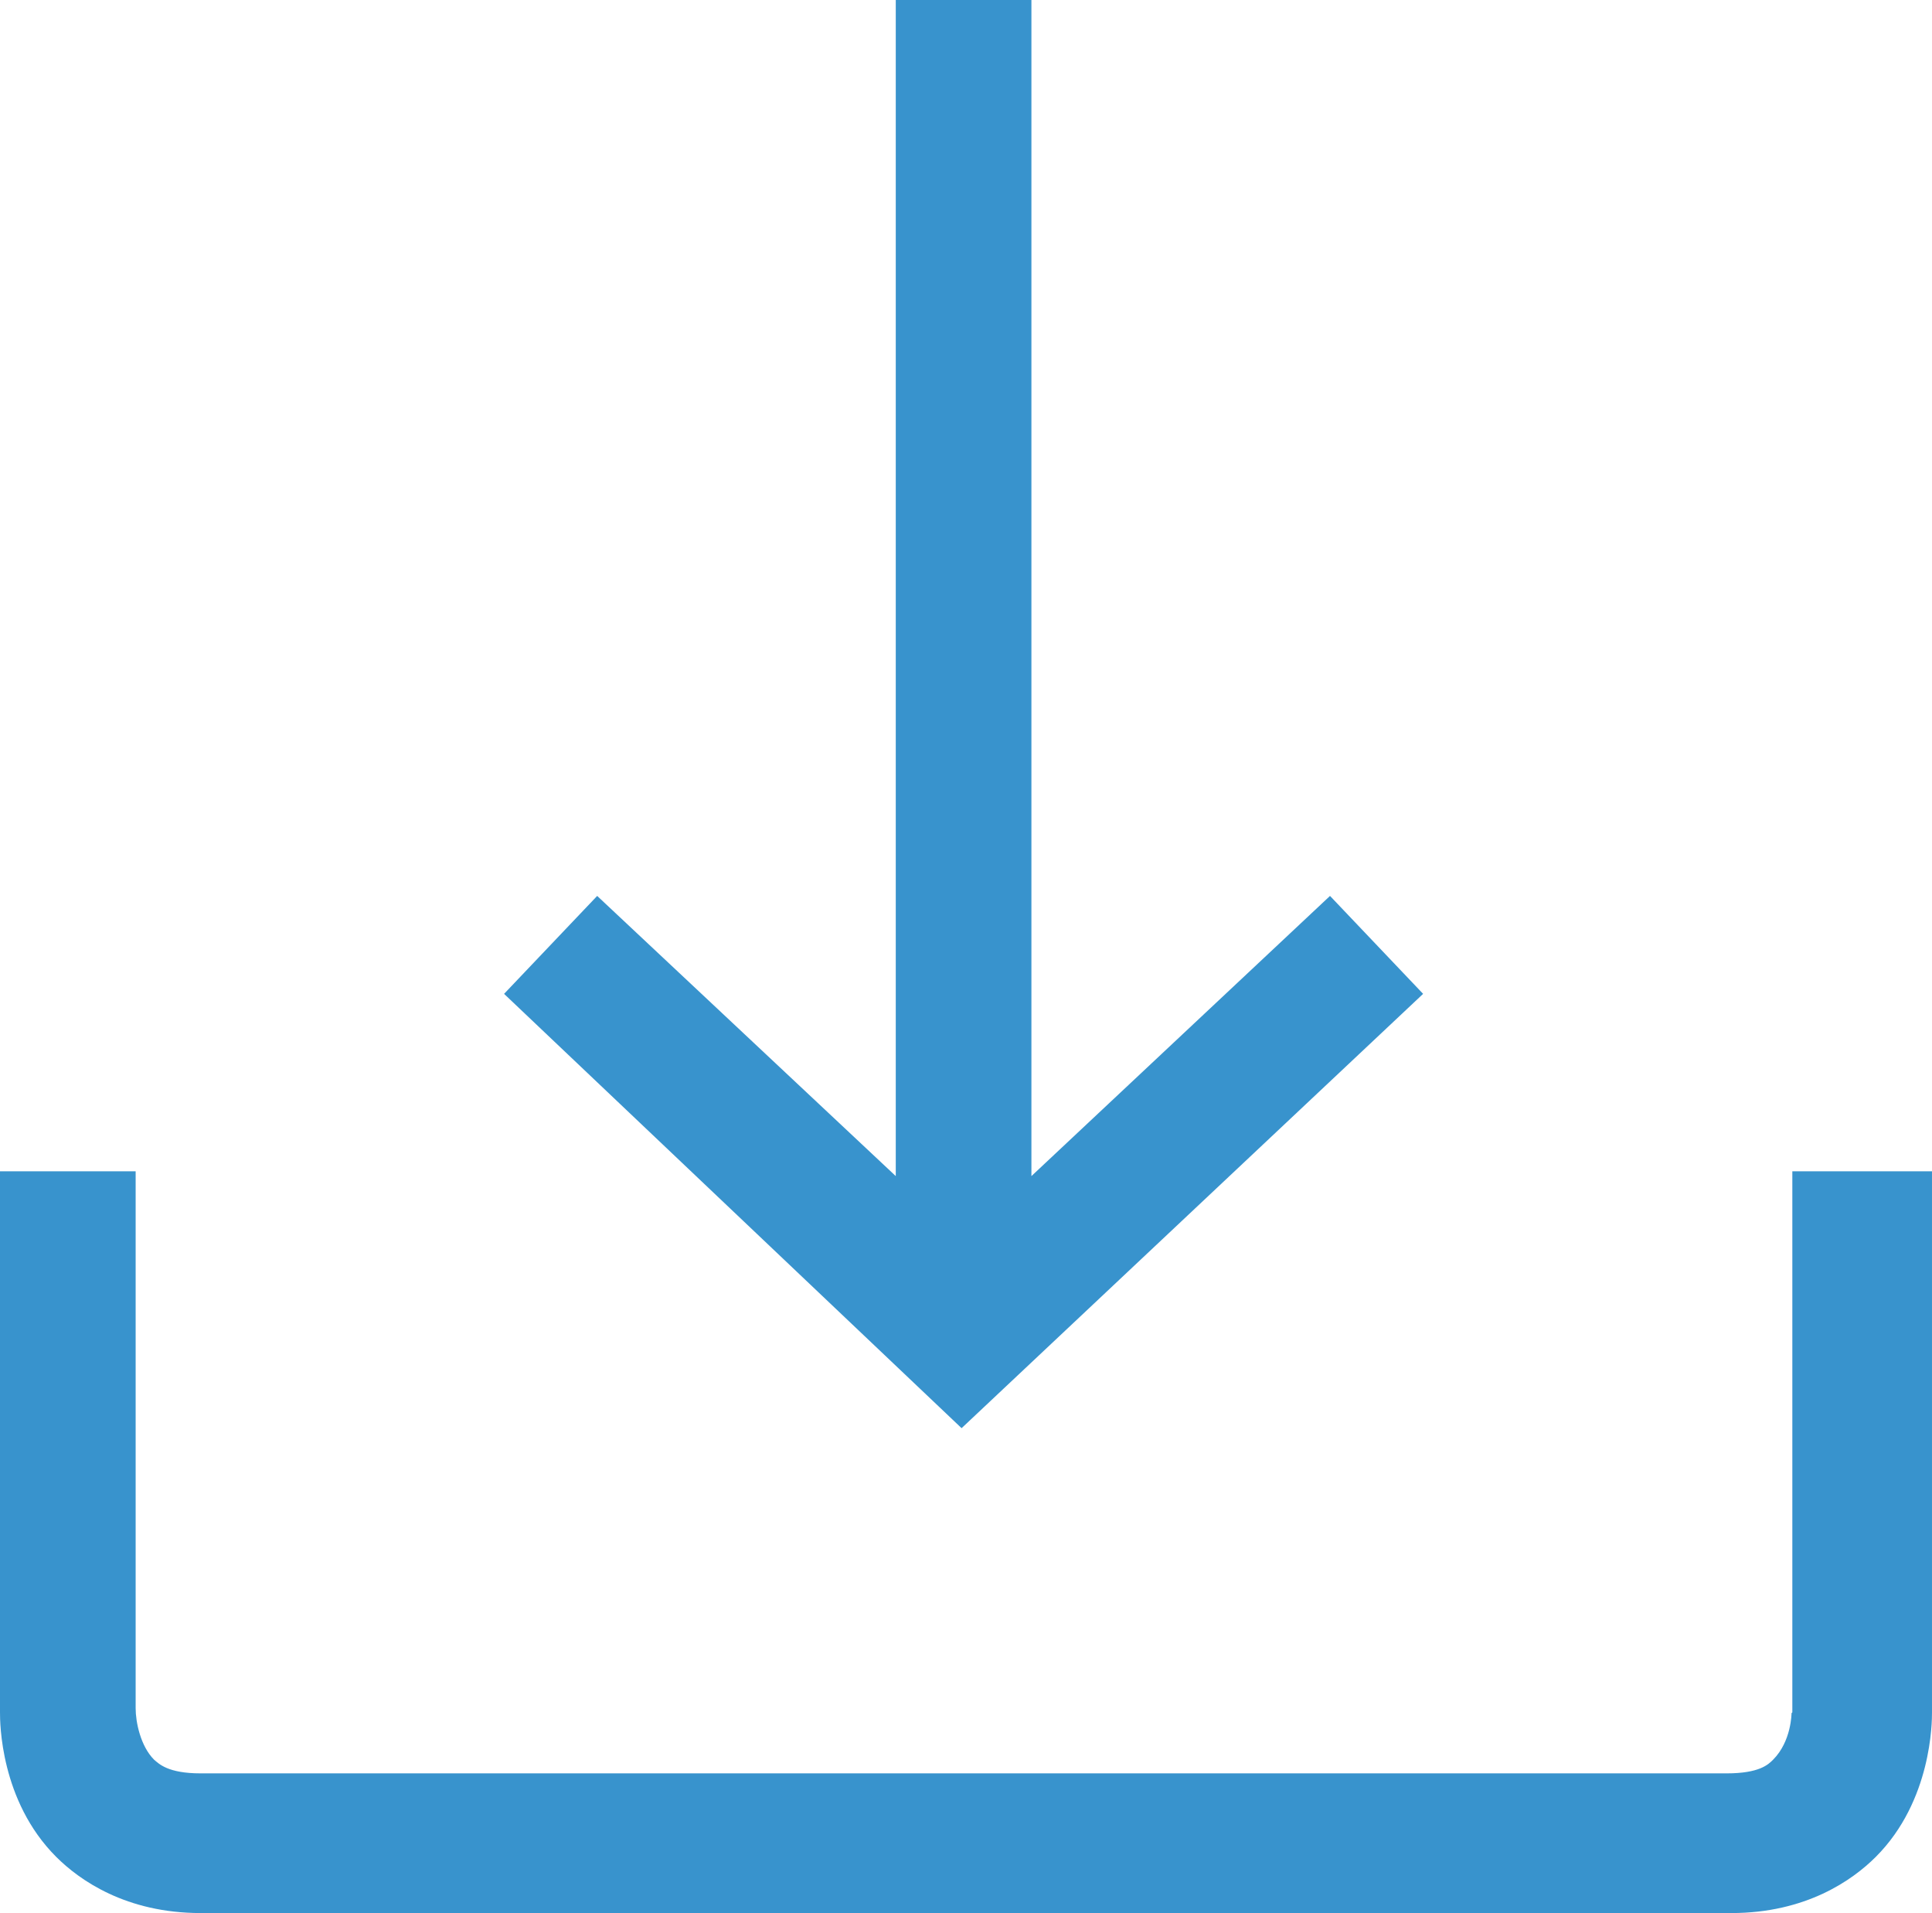 <?xml version="1.0" encoding="UTF-8"?>
<svg id="Capa_2" data-name="Capa 2" xmlns="http://www.w3.org/2000/svg" viewBox="0 0 24.07 23.83">
  <defs>
    <style>
      .cls-1 {
        fill: #3893cd;
      }
    </style>
  </defs>
  <g id="Capa_1-2" data-name="Capa 1">
    <g>
      <polygon class="cls-1" points="17.73 12.38 16.57 11.16 12.85 14.65 12.85 0 11.16 0 11.16 14.65 7.44 11.16 6.28 12.38 11.98 17.79 17.73 12.38"/>
      <path class="cls-1" d="M22.32,21.34s0,.35-.23.58c-.06.06-.17.17-.58.17H2.5c-.41,0-.52-.12-.58-.17-.17-.17-.23-.47-.23-.64v-6.69H0v6.74c0,.12,0,1.1.7,1.8.29.29.87.7,1.8.7h19.07c.93,0,1.51-.41,1.8-.7.7-.7.7-1.69.7-1.8v-6.74h-1.74v6.74Z"/>
    </g>
  </g>
</svg>